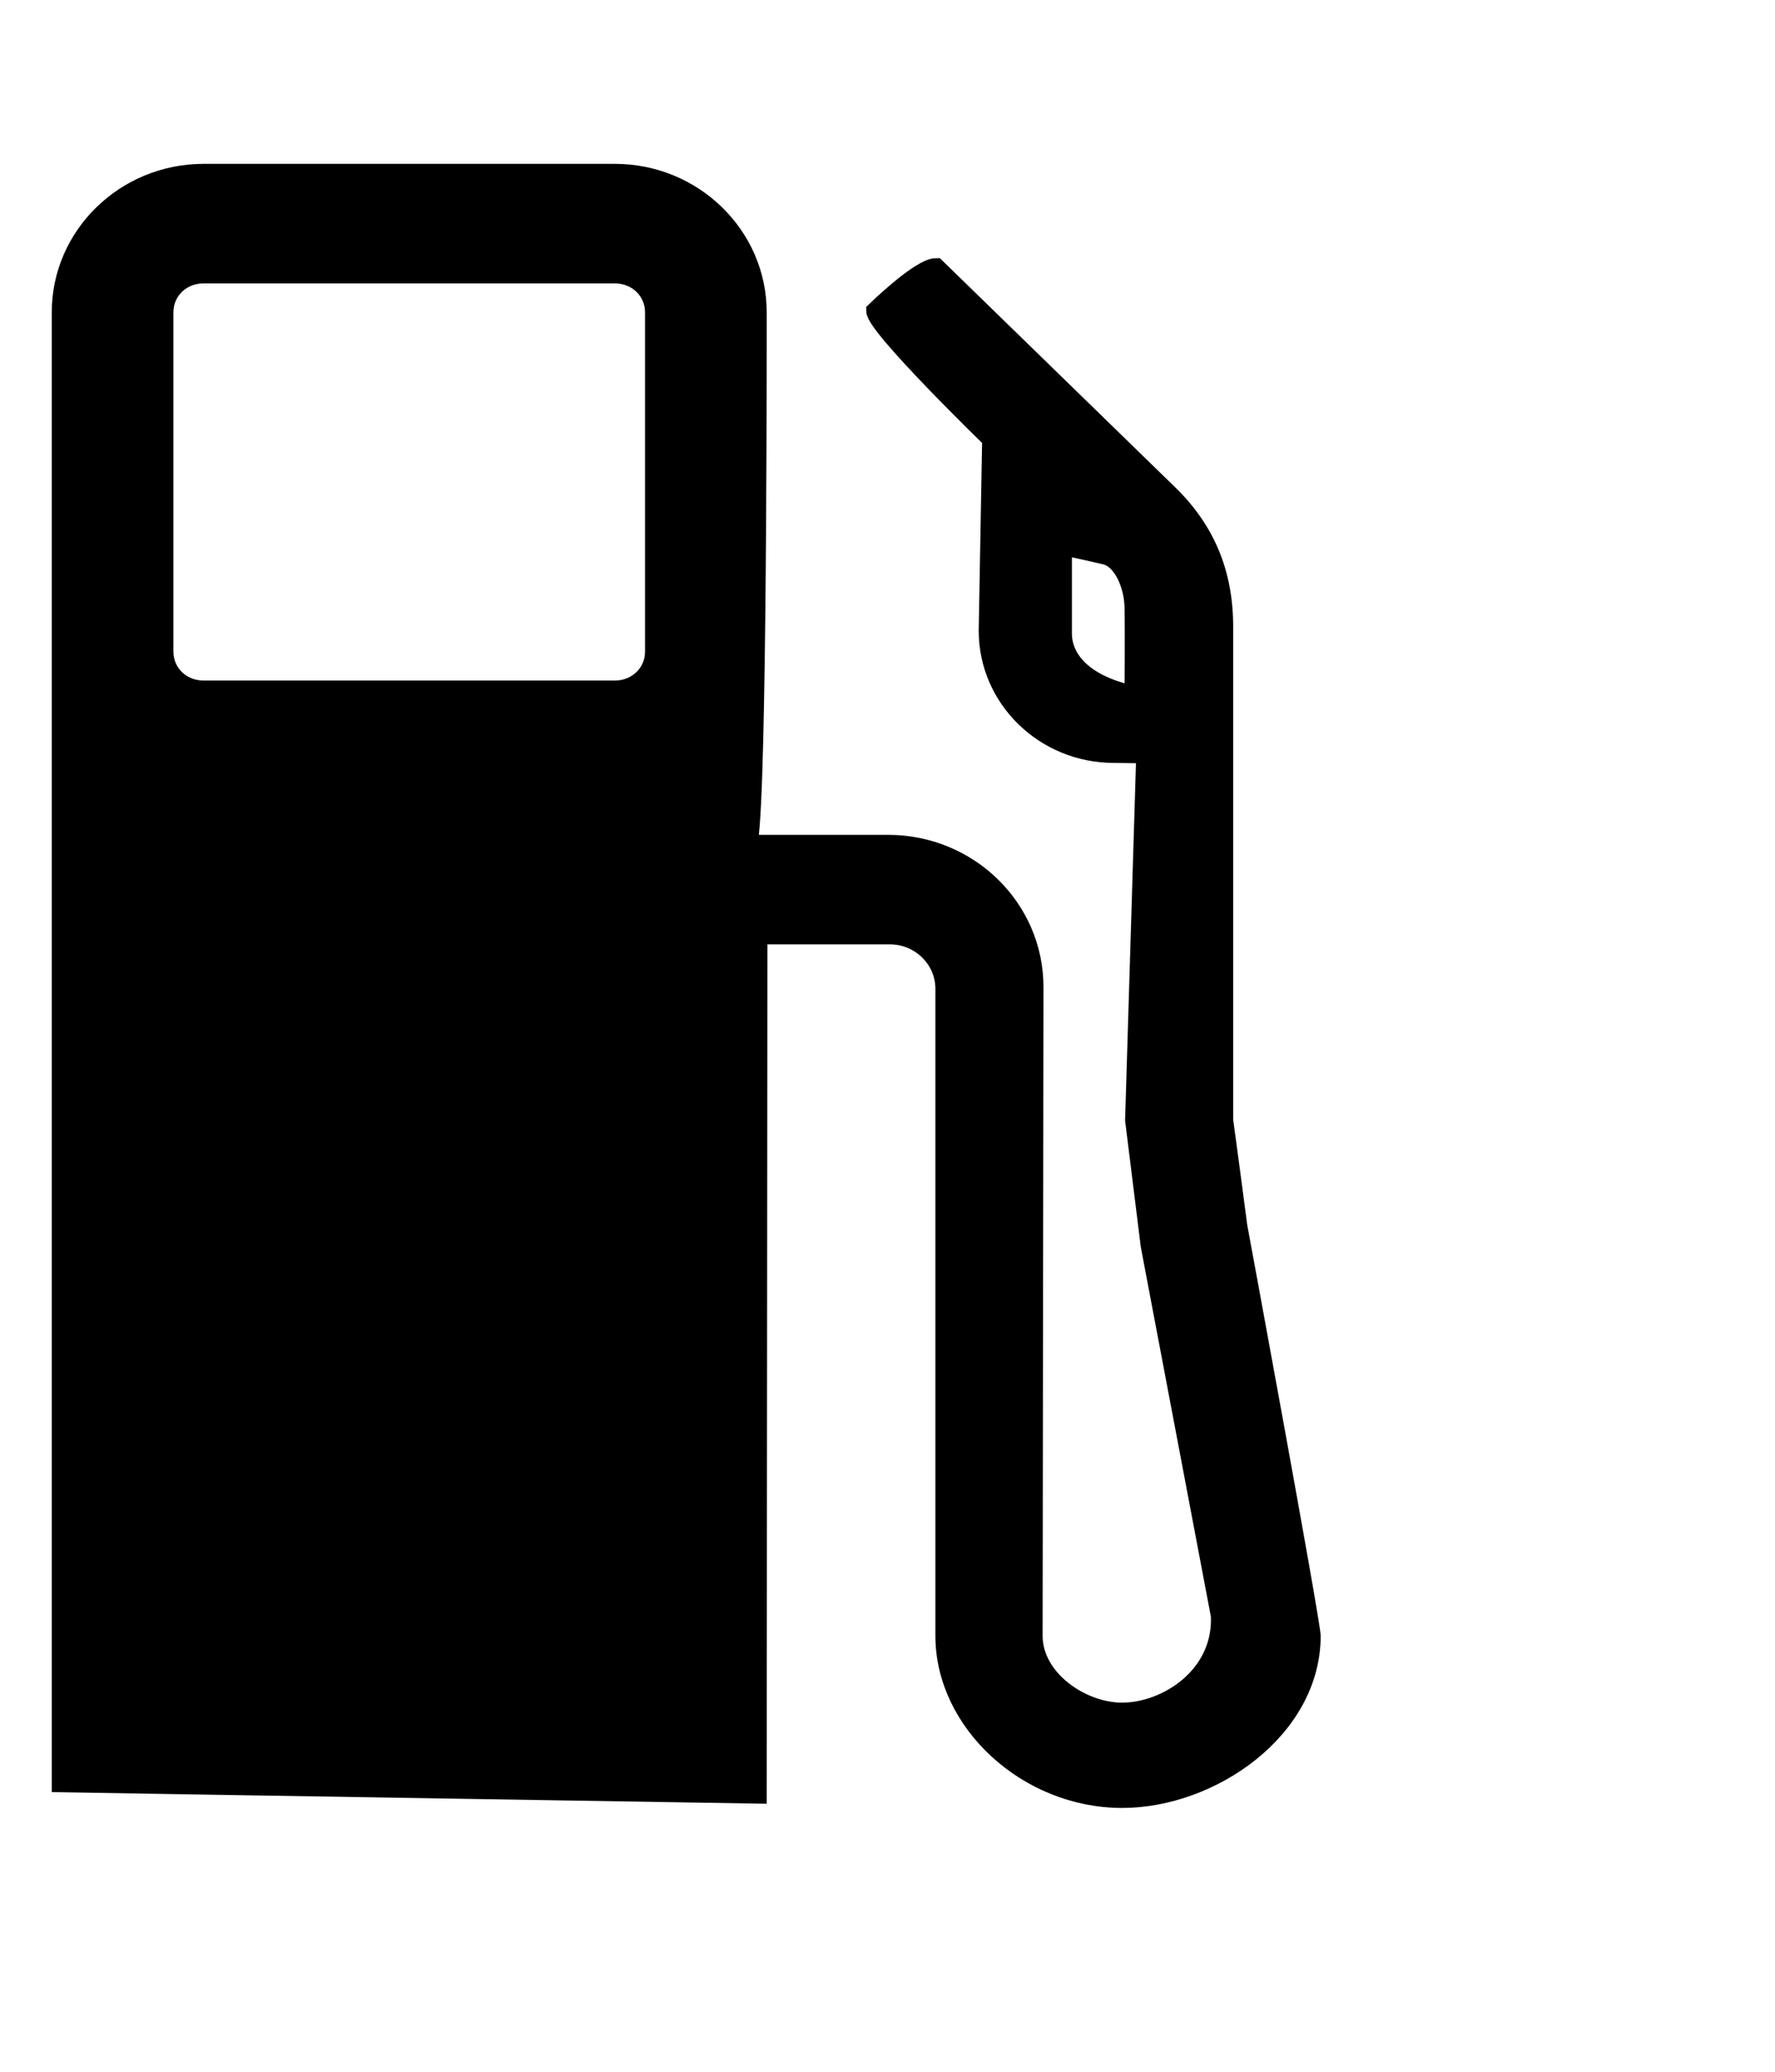 <svg xmlns="http://www.w3.org/2000/svg" x="0px" y="0px"
     width="24px" height="28px" viewBox="0 0 97 97" enable-background="new 0 0 24 28" xml:space="preserve">
            <path stroke="null" id="svg_4" fill="{{ collector.iconColor }}"
                  d="m35.75,27.512c0,1.169 -0.945,2.078 -2.148,2.078l-22.477,0c-1.211,0 -2.148,-0.91 -2.148,-2.078l0,-18.537c0,-1.169 0.938,-2.078 2.148,-2.078l22.477,0c1.203,0 2.148,0.91 2.148,2.078l0,18.537zm26.203,2.368c-2.844,-0.611 -3.875,-2.04 -3.875,-3.354l0,-4.79c0,0 1.891,0.413 2.344,0.527c0.922,0.237 1.508,1.62 1.531,2.827c0.031,1.207 0,4.79 0,4.79zm5.726,29.103c0,-0.046 -0.789,-5.883 -0.789,-5.883l0,-26.955c0,-2.888 -0.969,-5.234 -2.969,-7.205l-12.765,-12.423c-0.883,0 -3.32,2.376 -3.32,2.376c0,0.864 6.336,7.014 6.336,7.014l-0.188,10.459c0,3.713 3.086,6.724 6.898,6.724l1.711,0.022l-0.609,19.988l0.852,6.854l3.836,20.225c0.141,3.285 -2.93,5.241 -5.352,5.241c-2.242,0 -4.844,-1.811 -4.844,-4.149l0.047,-35.444c0,-4.309 -3.578,-7.808 -7.984,-7.808c0,0 -7.664,0 -7.703,0c0.539,-0.03 0.562,-23.211 0.562,-28.132c0,-0.581 0,-0.91 0,-0.91c0,-4.195 -3.5,-7.61 -7.797,-7.61l-22.476,0c-4.297,0 -7.797,3.415 -7.797,7.61l0,80.339l38.07,0.619l0.039,-46.935l7.188,0c1.648,0 2.992,1.314 2.992,2.926l0,35.345c0,4.745 4.531,8.902 9.703,8.902c4.883,0 10.352,-3.797 10.352,-8.902c-0.086,-1.177 -3.993,-22.288 -3.993,-22.288z"/>
</svg>

